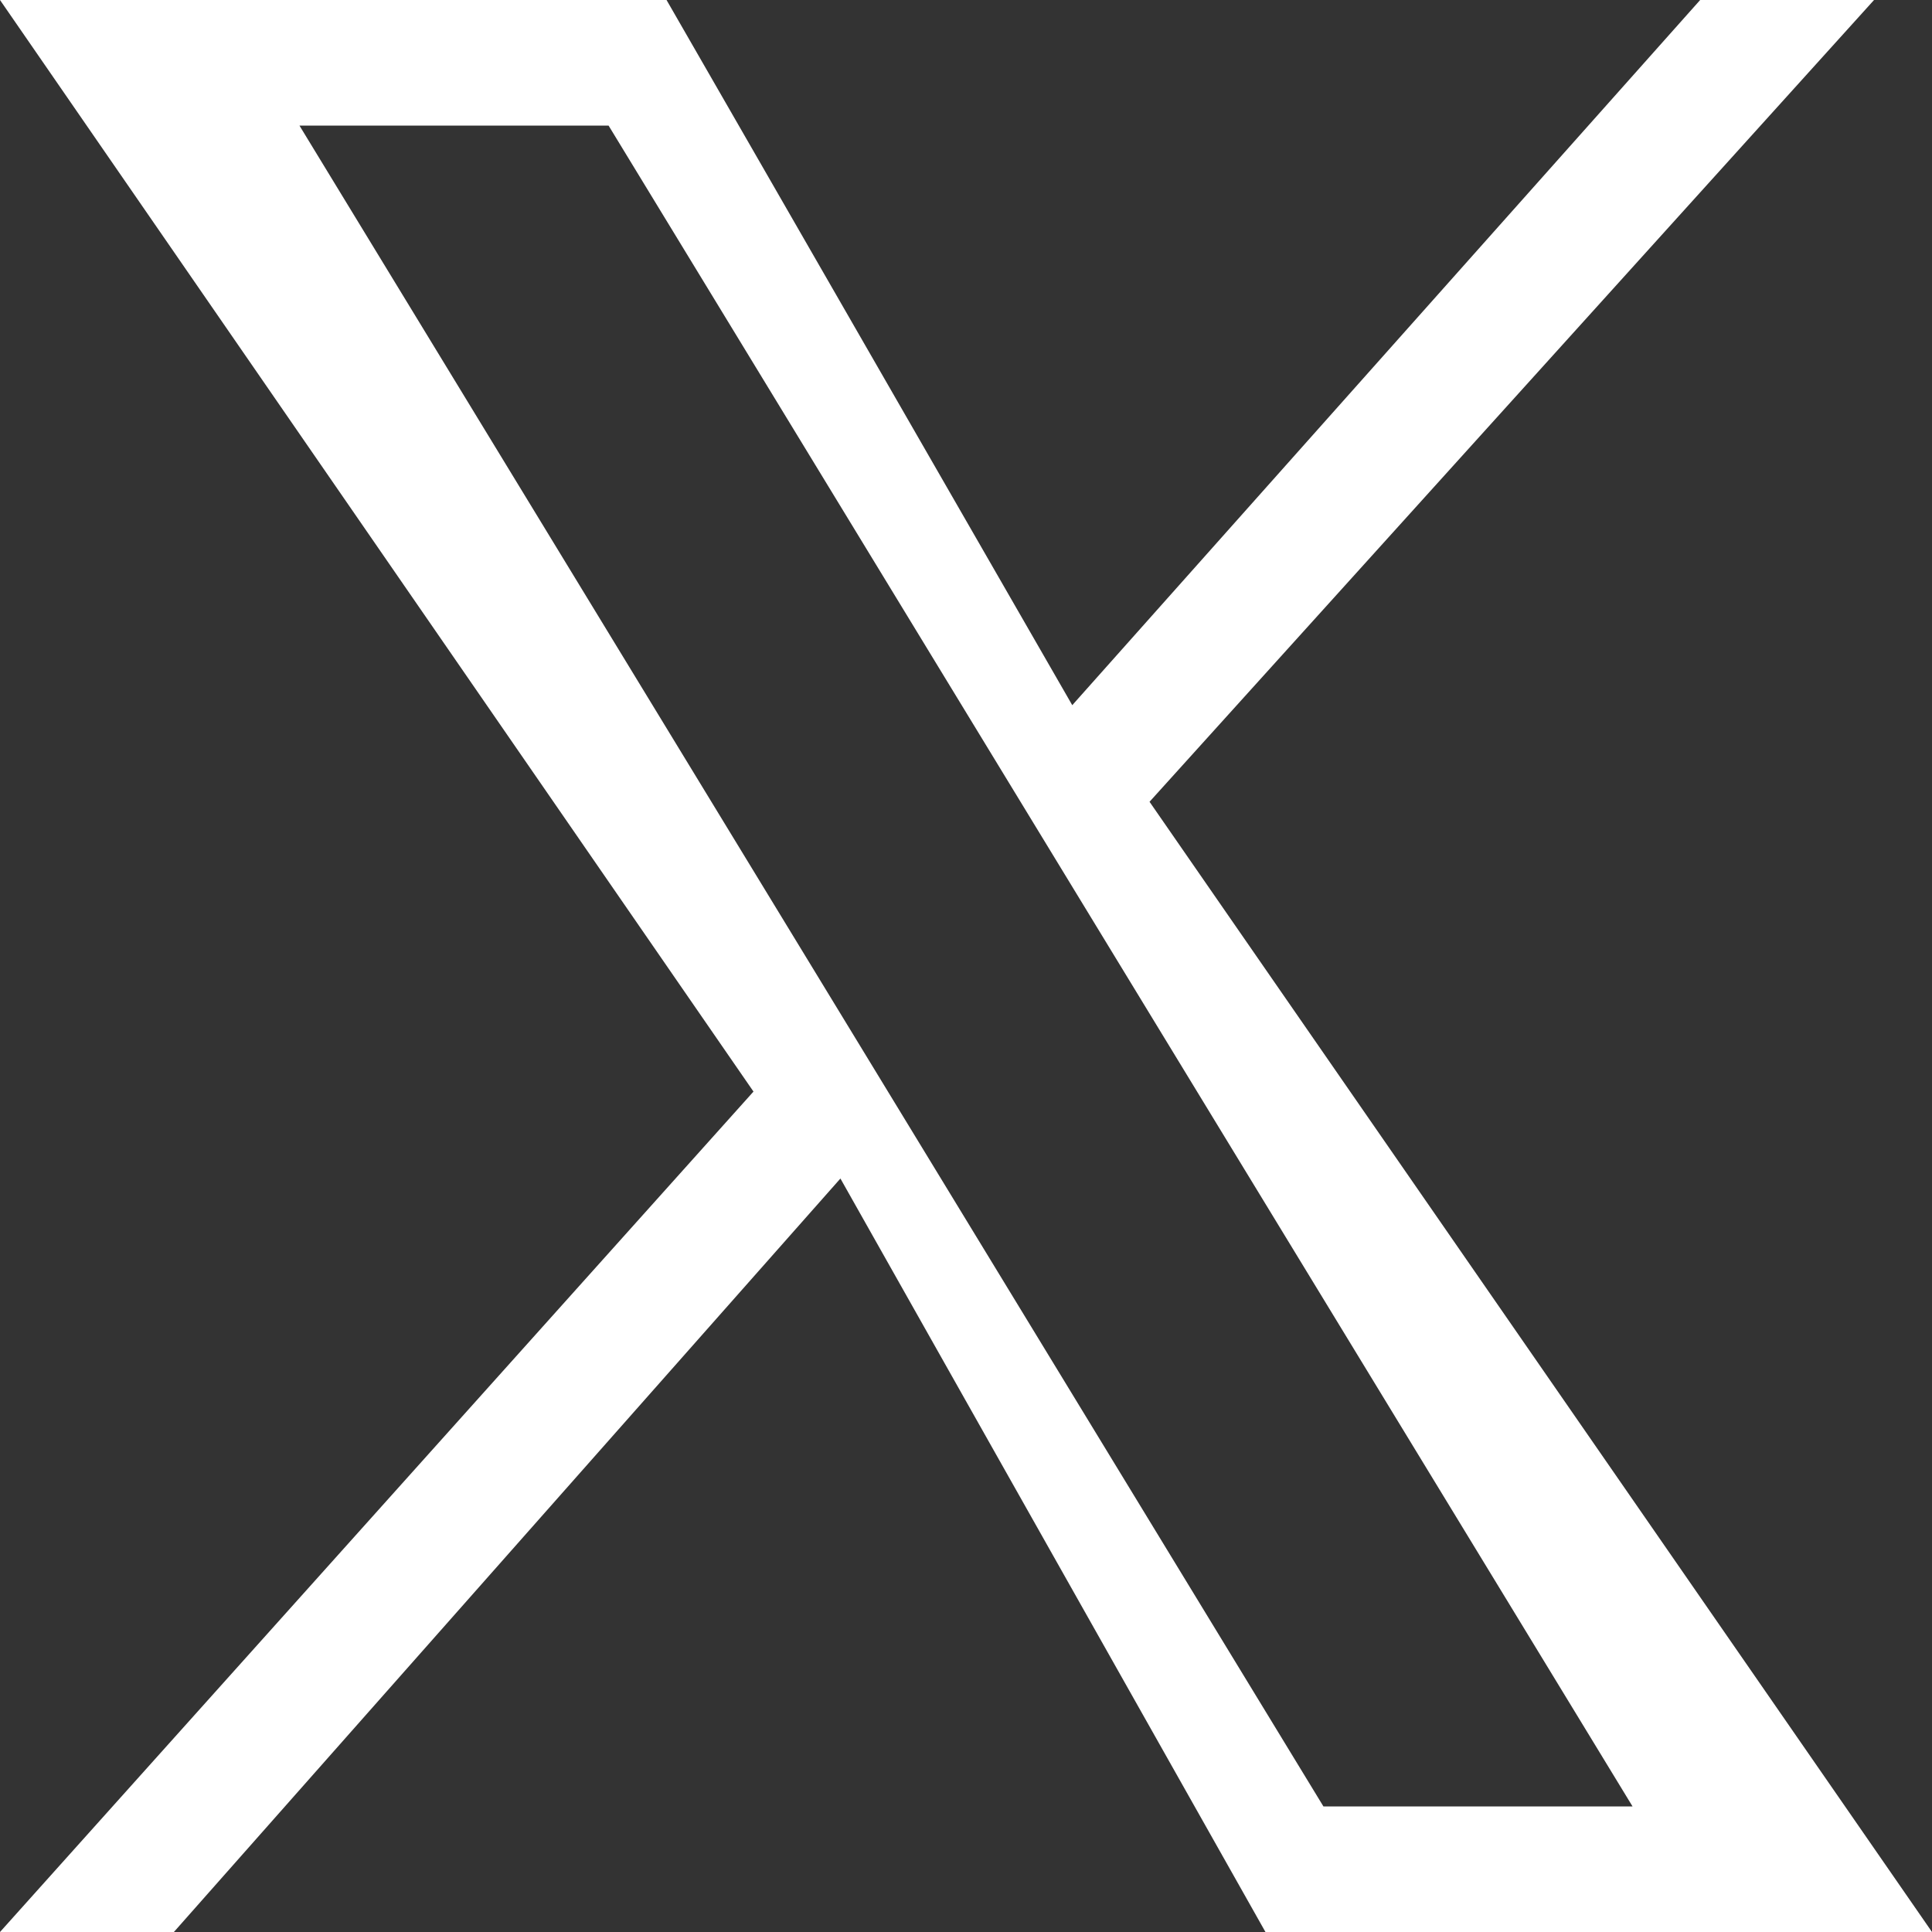 <svg width="20" height="20" viewBox="0 0 20 20" fill="none" xmlns="http://www.w3.org/2000/svg">
  <rect x="0" y="0" width="20" height="20" fill="#333333" stroke="none"/>
  <!-- Twitter/X icon -->
  <path d="M11.9 8.3L19.4 0h-1.8l-6.5 7.3L6.9 0H0l7.8 11.3L0 20h1.8l6.9-7.8L13.1 20H20l-8.1-11.7zM3.1 1.3h3.2l10.6 17.4h-3.2L3.1 1.3z" 
        fill="white"/>
</svg>
